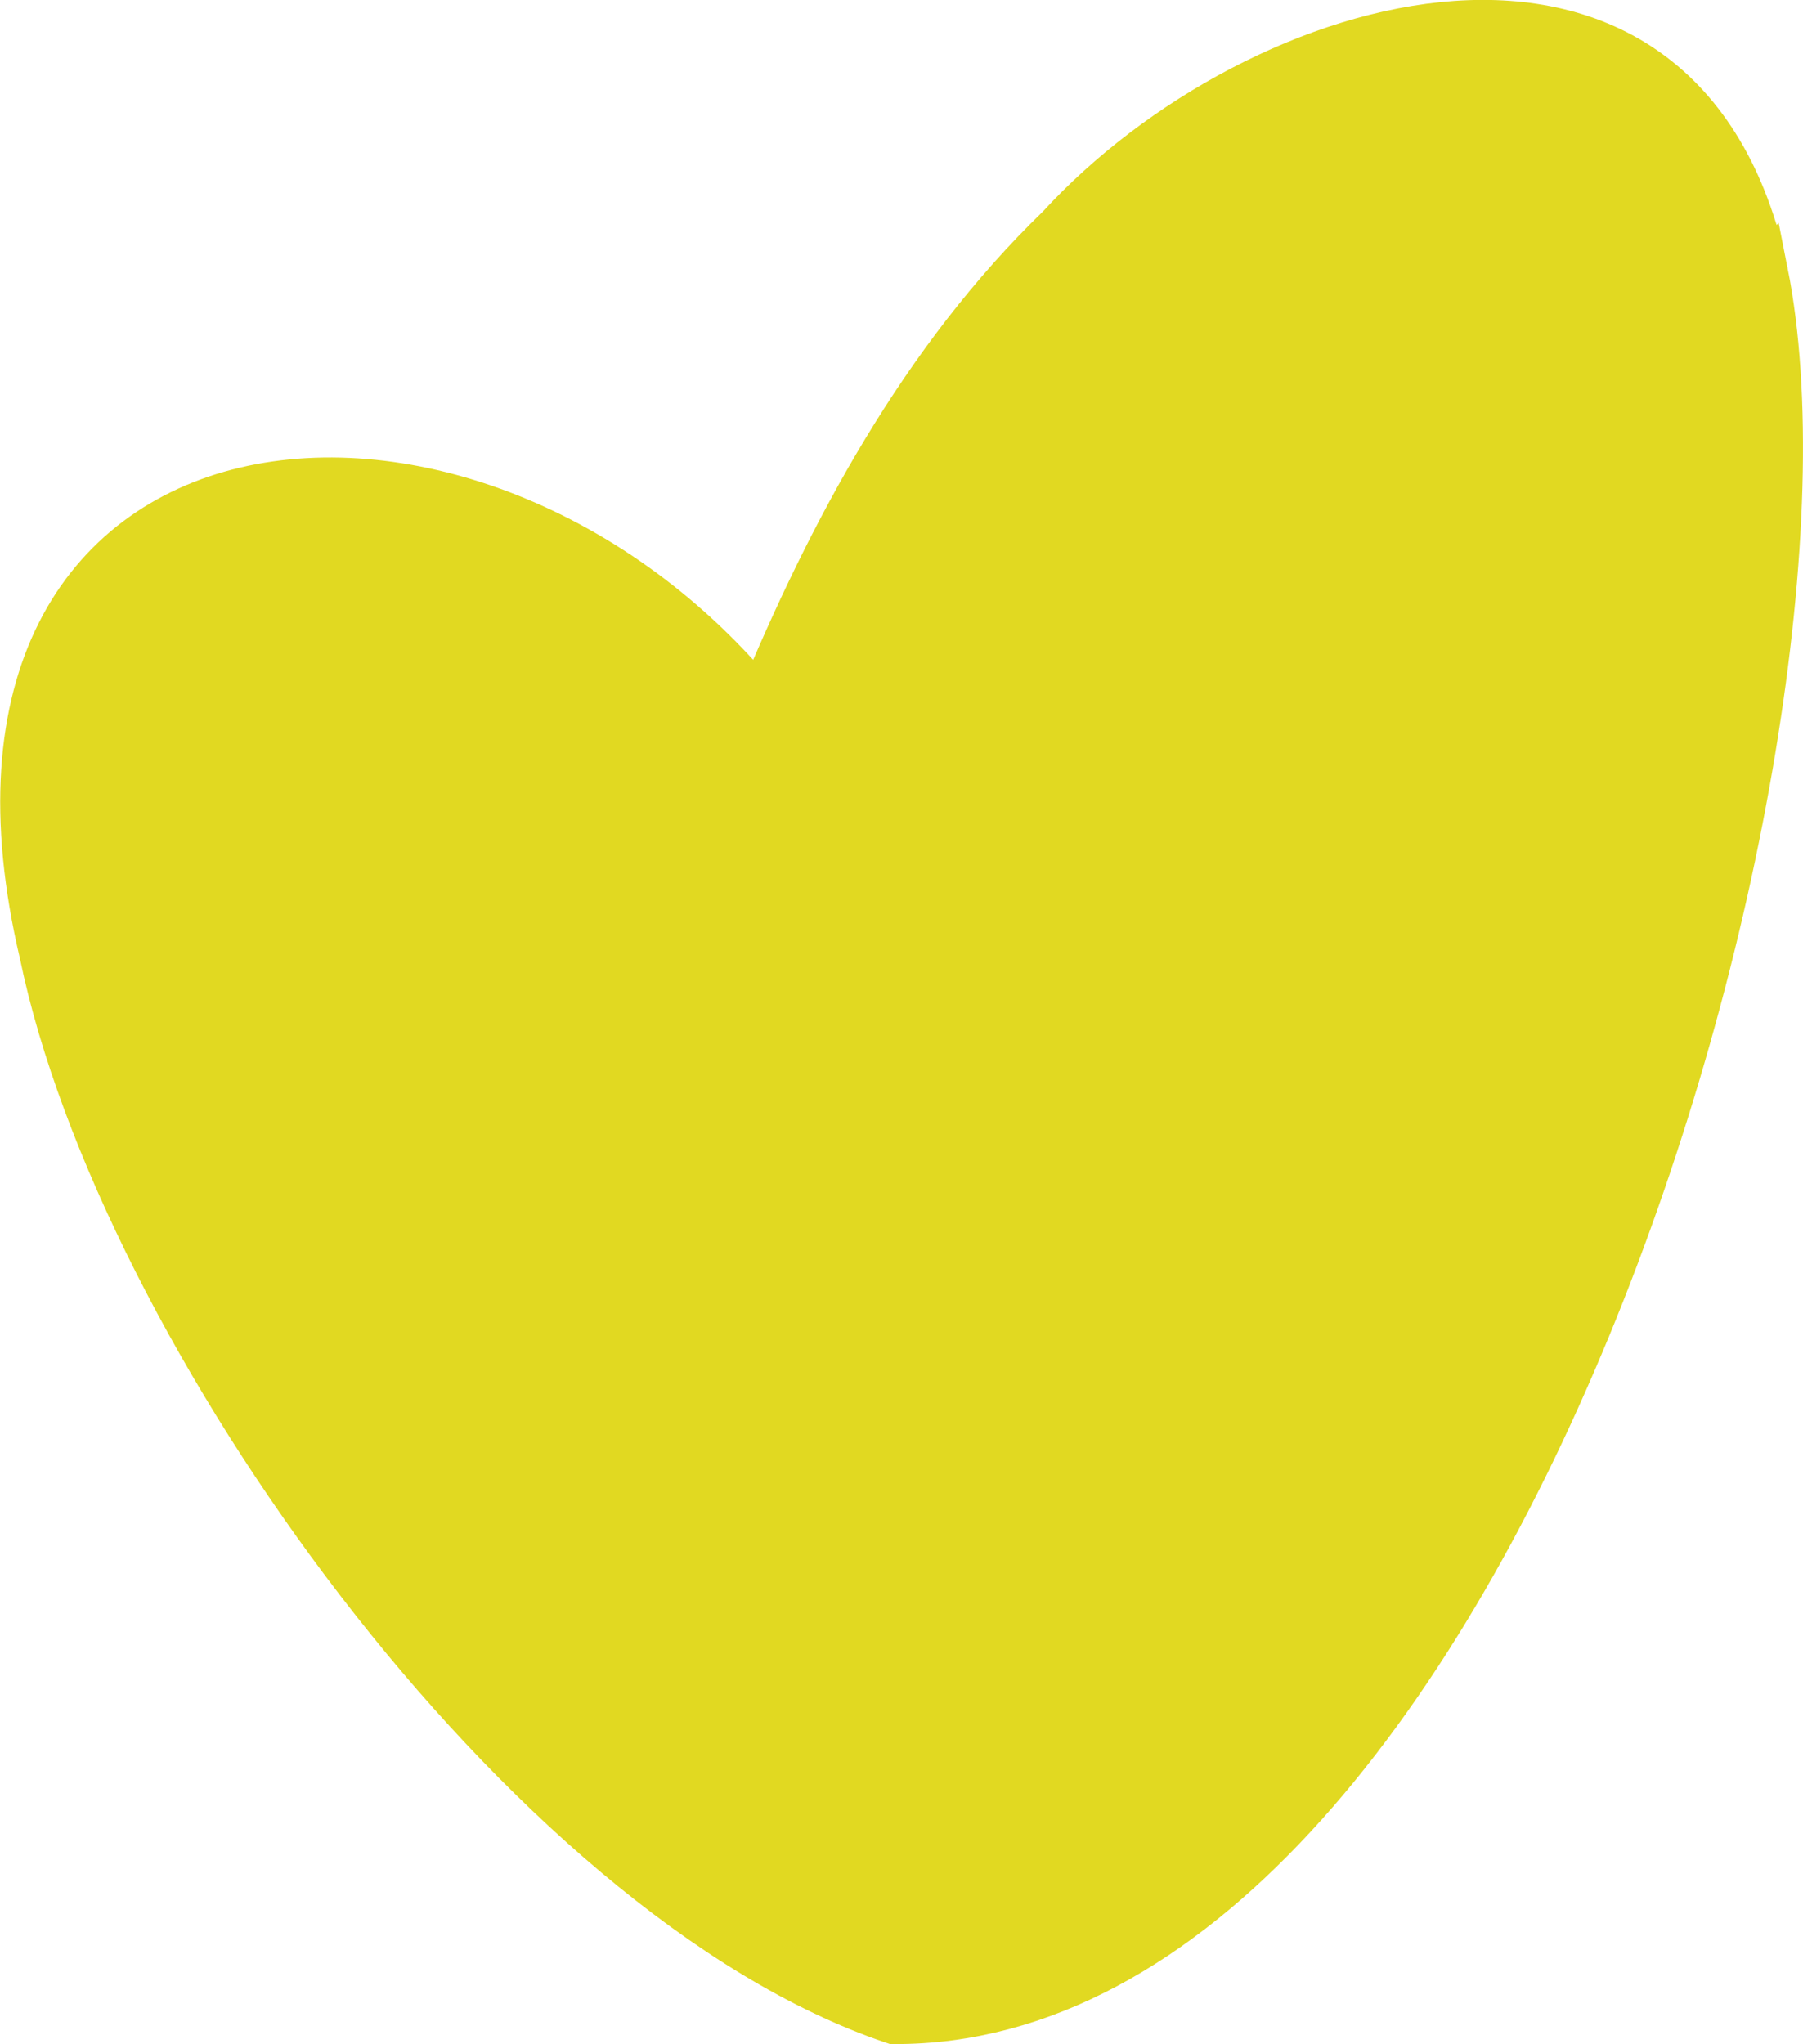 <?xml version="1.0" encoding="UTF-8"?> <svg xmlns="http://www.w3.org/2000/svg" id="Layer_2" data-name="Layer 2" viewBox="0 0 36.44 41.31"><defs><style> .cls-1 { fill: #e1d921; stroke: #e1d921; stroke-miterlimit: 10; } </style></defs><g id="Layer_1-2" data-name="Layer 1"><path class="cls-1" d="M35.64,5.52c1.93,9.73-5.64,35.33-17.57,35.29C10.63,38.3,2.46,26.87.89,19.26-1.72,8.2,9.55,7.12,15.37,14.27c1.46-3.53,3.31-6.98,6.07-9.65,4-4.37,12.56-6.87,14.2.9Z"></path></g></svg> 